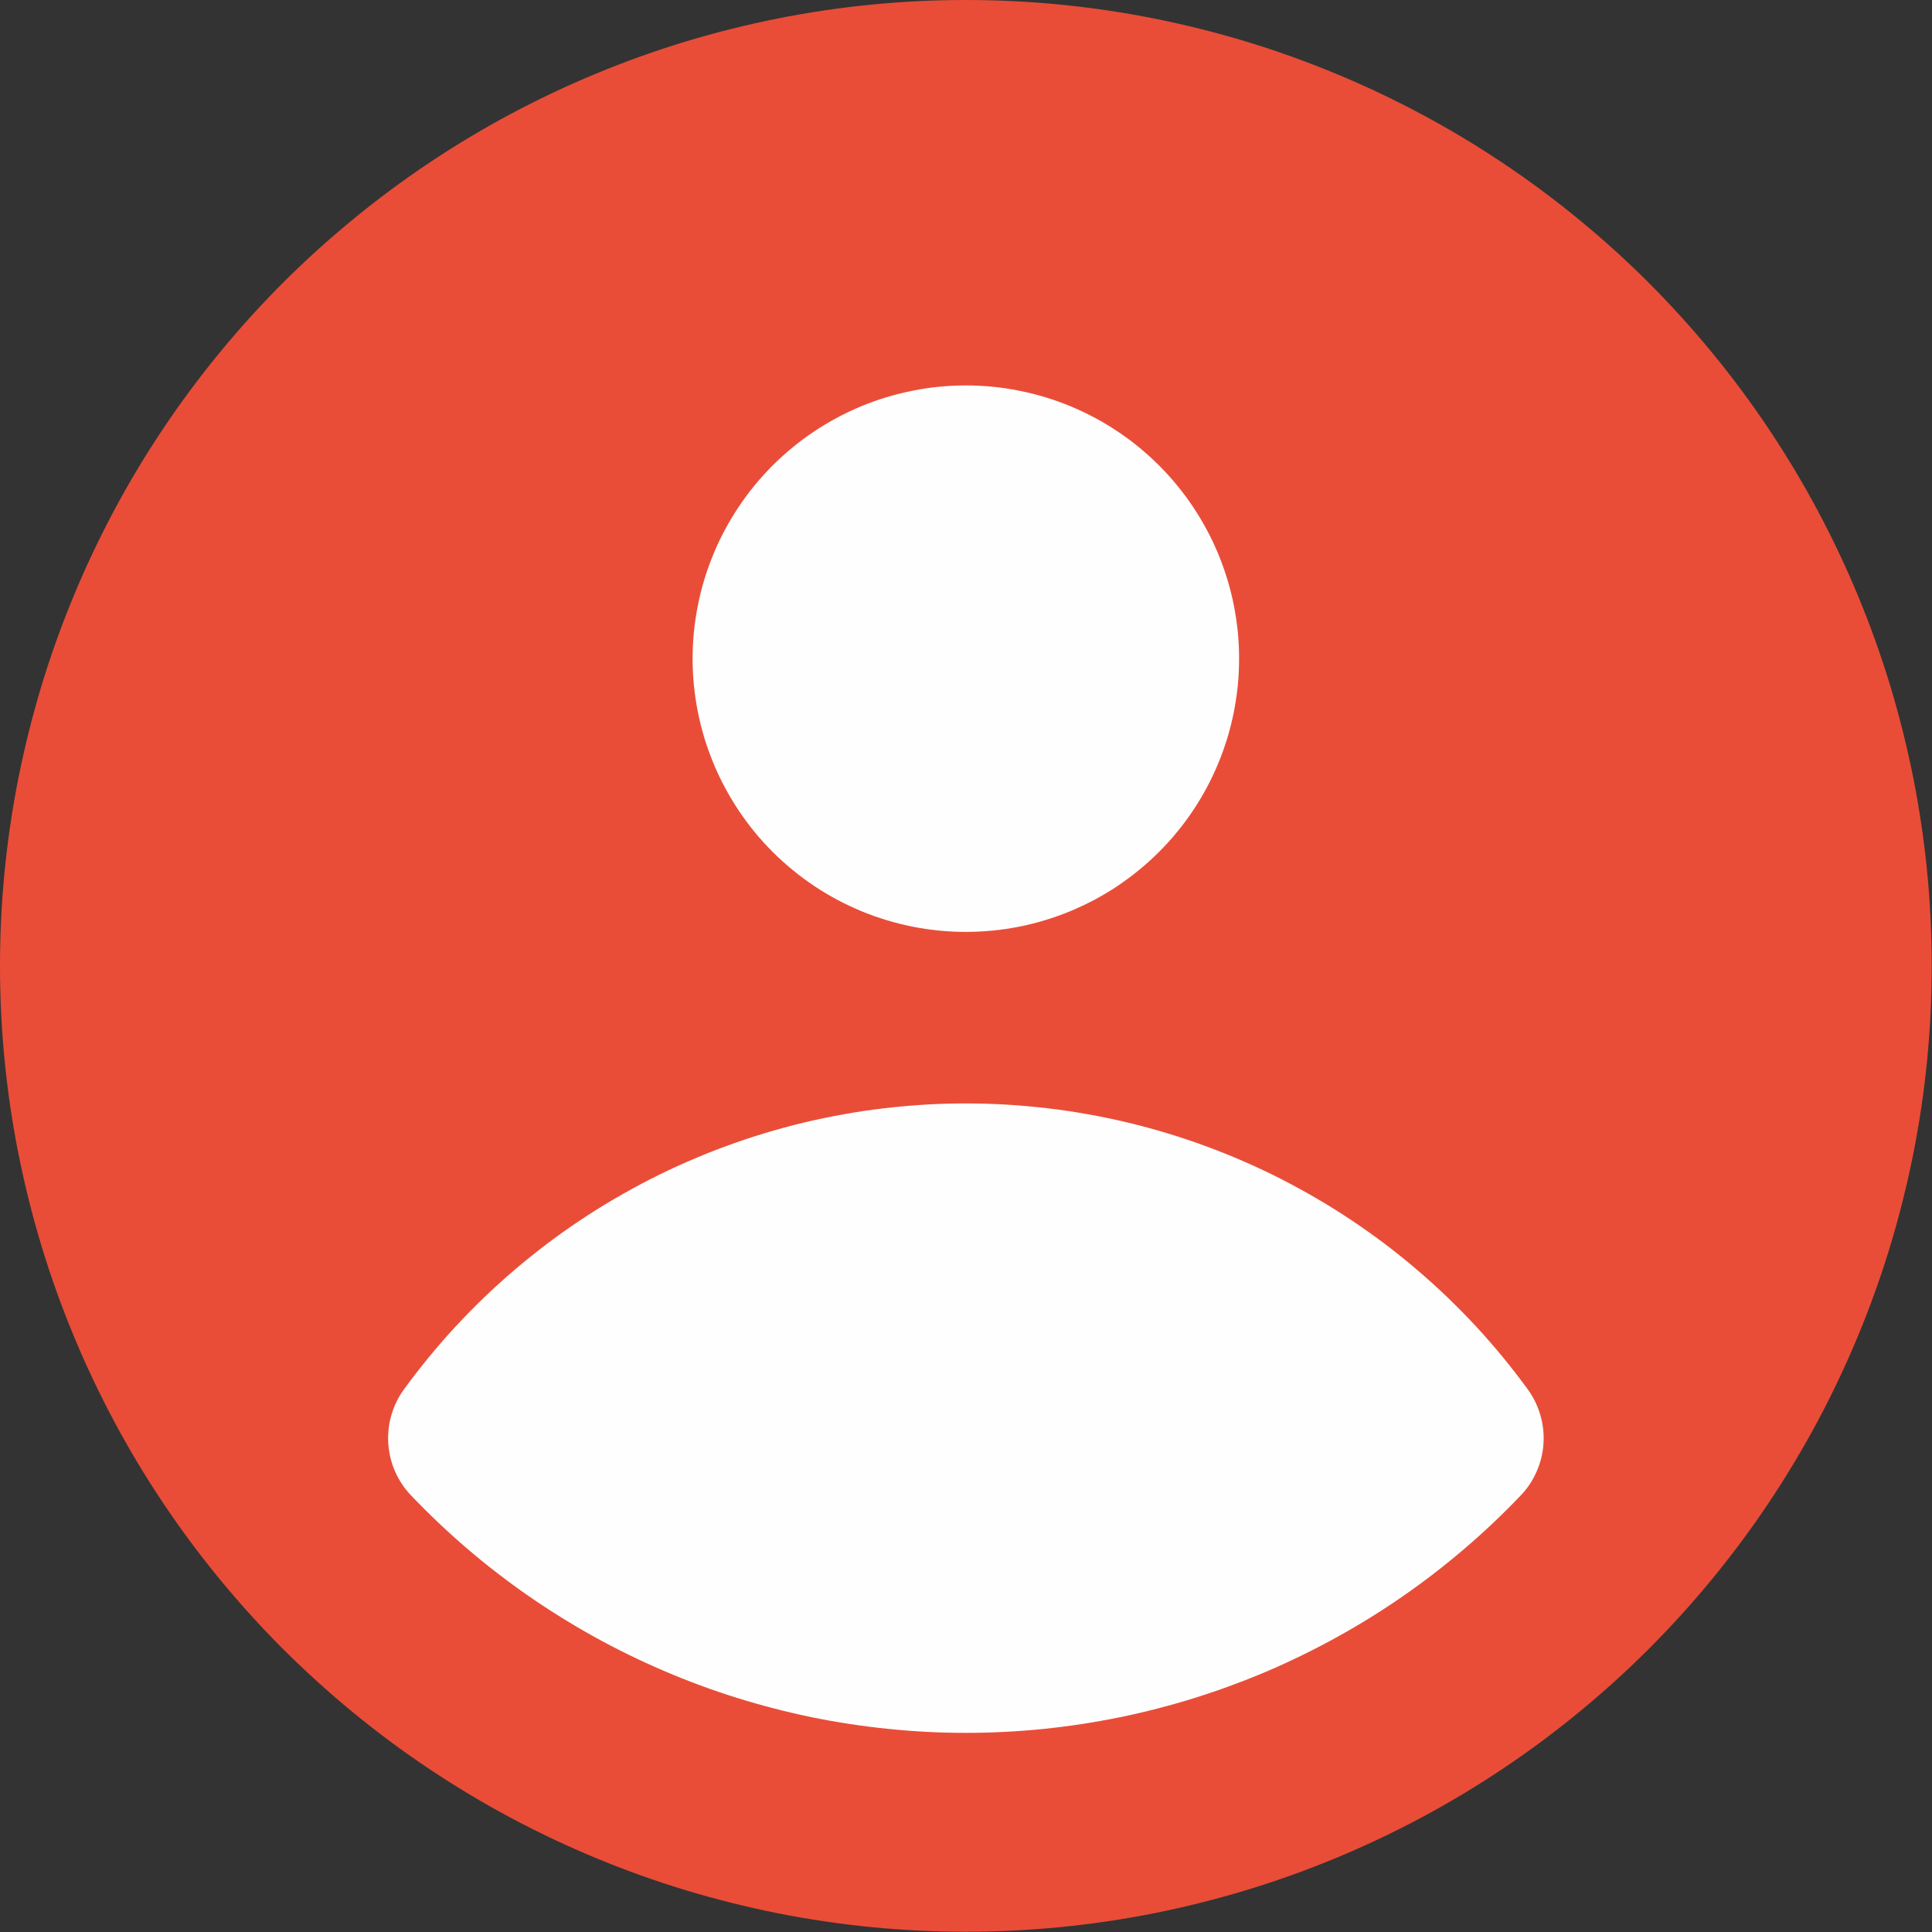 <svg xmlns="http://www.w3.org/2000/svg" xmlns:xlink="http://www.w3.org/1999/xlink" width="152" zoomAndPan="magnify" viewBox="0 0 114 114" height="152" preserveAspectRatio="xMidYMid meet"><rect x="0" y="0" width="114" height="114" fill="#333333" stroke="none"/><g id="6f806f9f2a"><path style=" stroke:none;fill-rule:nonzero;fill:#ffadad;fill-opacity:1;" d="M 68.383 42.738 C 60.262 40.328 56.91 46.816 49.871 47.477 C 42.832 48.133 34.215 48.848 36.16 59.371 C 38.734 73.328 54.375 70.84 58.617 69.441 C 62.863 68.043 63.75 68.648 71.836 63.332 C 79.926 58.02 76.504 45.152 68.383 42.738 Z M 68.383 42.738 "></path><path style=" stroke:none;fill-rule:nonzero;fill:#e94d38;fill-opacity:1;" d="M 113.984 56.992 C 113.984 58.859 113.891 60.719 113.711 62.578 C 113.527 64.438 113.254 66.281 112.891 68.109 C 112.523 69.941 112.07 71.75 111.531 73.535 C 110.988 75.32 110.359 77.078 109.645 78.801 C 108.93 80.527 108.133 82.211 107.254 83.859 C 106.375 85.504 105.414 87.102 104.379 88.656 C 103.344 90.207 102.23 91.703 101.047 93.148 C 99.863 94.59 98.609 95.973 97.293 97.293 C 95.973 98.609 94.59 99.863 93.148 101.047 C 91.703 102.23 90.207 103.344 88.656 104.379 C 87.102 105.414 85.504 106.375 83.859 107.254 C 82.211 108.133 80.527 108.93 78.801 109.645 C 77.078 110.359 75.32 110.988 73.535 111.531 C 71.75 112.07 69.941 112.523 68.109 112.891 C 66.281 113.254 64.438 113.527 62.578 113.711 C 60.719 113.891 58.859 113.984 56.992 113.984 C 55.125 113.984 53.262 113.891 51.406 113.711 C 49.547 113.527 47.703 113.254 45.875 112.891 C 44.043 112.523 42.234 112.07 40.449 111.531 C 38.66 110.988 36.906 110.359 35.184 109.645 C 33.457 108.93 31.773 108.133 30.125 107.254 C 28.48 106.375 26.883 105.414 25.328 104.379 C 23.777 103.344 22.281 102.23 20.836 101.047 C 19.395 99.863 18.012 98.609 16.691 97.293 C 15.371 95.973 14.121 94.59 12.938 93.148 C 11.754 91.703 10.641 90.207 9.605 88.656 C 8.566 87.102 7.609 85.504 6.73 83.859 C 5.852 82.211 5.051 80.527 4.34 78.801 C 3.625 77.078 2.996 75.32 2.453 73.535 C 1.914 71.75 1.461 69.941 1.094 68.109 C 0.73 66.281 0.457 64.438 0.273 62.578 C 0.09 60.719 0 58.859 0 56.992 C 0 55.125 0.09 53.262 0.273 51.406 C 0.457 49.547 0.73 47.703 1.094 45.875 C 1.461 44.043 1.914 42.234 2.453 40.449 C 2.996 38.66 3.625 36.906 4.34 35.184 C 5.051 33.457 5.852 31.773 6.73 30.125 C 7.609 28.48 8.566 26.883 9.605 25.328 C 10.641 23.777 11.754 22.281 12.938 20.836 C 14.121 19.395 15.371 18.012 16.691 16.691 C 18.012 15.371 19.395 14.121 20.836 12.938 C 22.281 11.754 23.777 10.641 25.328 9.605 C 26.883 8.566 28.48 7.609 30.125 6.73 C 31.773 5.852 33.457 5.051 35.184 4.34 C 36.906 3.625 38.66 2.996 40.449 2.453 C 42.234 1.914 44.043 1.461 45.875 1.094 C 47.703 0.73 49.547 0.457 51.406 0.273 C 53.262 0.09 55.125 0 56.992 0 C 58.859 0 60.719 0.09 62.578 0.273 C 64.438 0.457 66.281 0.73 68.109 1.094 C 69.941 1.461 71.75 1.914 73.535 2.453 C 75.32 2.996 77.078 3.625 78.801 4.34 C 80.527 5.051 82.211 5.852 83.859 6.73 C 85.504 7.609 87.102 8.566 88.656 9.605 C 90.207 10.641 91.703 11.754 93.148 12.938 C 94.59 14.121 95.973 15.371 97.293 16.691 C 98.609 18.012 99.863 19.395 101.047 20.836 C 102.23 22.281 103.344 23.777 104.379 25.328 C 105.414 26.883 106.375 28.48 107.254 30.125 C 108.133 31.773 108.93 33.457 109.645 35.184 C 110.359 36.906 110.988 38.66 111.531 40.449 C 112.07 42.234 112.523 44.043 112.891 45.875 C 113.254 47.703 113.527 49.547 113.711 51.406 C 113.891 53.262 113.984 55.125 113.984 56.992 Z M 113.984 56.992 "></path><path style=" stroke:none;fill-rule:nonzero;fill:#fefefe;fill-opacity:1;" d="M 90.168 82.008 C 90.5 82.473 90.742 82.977 90.898 83.527 C 91.055 84.074 91.113 84.633 91.074 85.203 C 91.035 85.77 90.898 86.316 90.668 86.836 C 90.438 87.359 90.129 87.828 89.734 88.238 C 88.68 89.344 87.574 90.391 86.414 91.383 C 85.254 92.375 84.047 93.309 82.793 94.176 C 81.539 95.047 80.242 95.852 78.906 96.59 C 77.57 97.328 76.203 98 74.801 98.602 C 73.395 99.199 71.965 99.727 70.508 100.184 C 69.051 100.641 67.574 101.02 66.082 101.328 C 64.586 101.633 63.078 101.863 61.559 102.02 C 60.043 102.172 58.52 102.25 56.992 102.25 C 55.465 102.25 53.941 102.172 52.426 102.016 C 50.906 101.863 49.398 101.633 47.902 101.328 C 46.41 101.02 44.934 100.637 43.477 100.184 C 42.02 99.727 40.59 99.199 39.188 98.598 C 37.781 97.996 36.414 97.328 35.078 96.59 C 33.742 95.848 32.445 95.043 31.191 94.176 C 29.938 93.305 28.73 92.375 27.57 91.383 C 26.414 90.391 25.305 89.34 24.25 88.234 C 23.859 87.824 23.547 87.355 23.316 86.836 C 23.086 86.312 22.953 85.77 22.914 85.199 C 22.875 84.633 22.93 84.074 23.086 83.527 C 23.242 82.977 23.484 82.473 23.816 82.008 C 24.289 81.359 24.781 80.723 25.293 80.098 C 25.805 79.477 26.332 78.867 26.879 78.277 C 27.426 77.688 27.988 77.113 28.57 76.555 C 29.152 75.996 29.746 75.457 30.359 74.934 C 30.973 74.41 31.602 73.906 32.242 73.418 C 32.883 72.934 33.539 72.465 34.211 72.02 C 34.879 71.57 35.562 71.145 36.258 70.738 C 36.953 70.332 37.656 69.945 38.375 69.578 C 39.094 69.211 39.82 68.867 40.559 68.547 C 41.297 68.223 42.043 67.922 42.801 67.645 C 43.555 67.363 44.316 67.109 45.09 66.875 C 45.859 66.641 46.637 66.43 47.418 66.242 C 48.203 66.055 48.992 65.891 49.785 65.75 C 50.574 65.605 51.371 65.488 52.172 65.395 C 52.973 65.301 53.773 65.23 54.578 65.18 C 55.383 65.133 56.188 65.109 56.992 65.109 C 57.797 65.109 58.602 65.133 59.406 65.18 C 60.211 65.23 61.012 65.301 61.812 65.395 C 62.609 65.488 63.406 65.605 64.199 65.75 C 64.992 65.891 65.781 66.055 66.562 66.242 C 67.348 66.43 68.125 66.641 68.895 66.875 C 69.664 67.109 70.43 67.363 71.184 67.645 C 71.941 67.922 72.688 68.223 73.426 68.547 C 74.164 68.867 74.891 69.211 75.609 69.578 C 76.324 69.945 77.031 70.332 77.727 70.738 C 78.422 71.145 79.102 71.57 79.773 72.02 C 80.441 72.465 81.098 72.934 81.742 73.418 C 82.383 73.906 83.012 74.41 83.621 74.934 C 84.234 75.457 84.832 75.996 85.414 76.555 C 85.992 77.113 86.559 77.688 87.105 78.277 C 87.652 78.867 88.18 79.477 88.691 80.098 C 89.203 80.723 89.695 81.359 90.168 82.008 Z M 90.168 82.008 "></path><path style=" stroke:none;fill-rule:nonzero;fill:#fefefe;fill-opacity:1;" d="M 73.113 38.867 C 73.113 39.395 73.09 39.922 73.039 40.445 C 72.984 40.973 72.906 41.492 72.805 42.012 C 72.703 42.527 72.574 43.039 72.422 43.547 C 72.266 44.051 72.09 44.547 71.887 45.035 C 71.684 45.523 71.461 46 71.211 46.465 C 70.961 46.934 70.691 47.383 70.398 47.824 C 70.105 48.262 69.789 48.688 69.453 49.094 C 69.121 49.504 68.766 49.895 68.391 50.266 C 68.02 50.641 67.629 50.992 67.219 51.328 C 66.812 51.664 66.387 51.977 65.949 52.273 C 65.512 52.566 65.059 52.836 64.594 53.086 C 64.125 53.332 63.648 53.559 63.16 53.762 C 62.676 53.965 62.176 54.141 61.672 54.293 C 61.168 54.449 60.656 54.574 60.137 54.68 C 59.621 54.781 59.098 54.859 58.57 54.91 C 58.047 54.961 57.52 54.988 56.992 54.988 C 56.465 54.988 55.938 54.961 55.41 54.91 C 54.887 54.859 54.363 54.781 53.848 54.68 C 53.328 54.574 52.816 54.449 52.312 54.293 C 51.805 54.141 51.309 53.965 50.82 53.762 C 50.336 53.559 49.855 53.332 49.391 53.086 C 48.926 52.836 48.473 52.566 48.035 52.273 C 47.594 51.977 47.172 51.664 46.766 51.328 C 46.355 50.992 45.965 50.641 45.59 50.266 C 45.219 49.895 44.863 49.504 44.527 49.094 C 44.195 48.688 43.879 48.262 43.586 47.824 C 43.293 47.383 43.023 46.934 42.773 46.465 C 42.523 46 42.297 45.523 42.098 45.035 C 41.895 44.547 41.715 44.051 41.562 43.547 C 41.41 43.039 41.281 42.527 41.18 42.012 C 41.074 41.492 41 40.973 40.945 40.445 C 40.895 39.922 40.867 39.395 40.867 38.867 C 40.867 38.336 40.895 37.812 40.945 37.285 C 41 36.762 41.074 36.238 41.18 35.719 C 41.281 35.203 41.41 34.691 41.562 34.188 C 41.715 33.68 41.895 33.184 42.098 32.695 C 42.297 32.207 42.523 31.73 42.773 31.266 C 43.023 30.801 43.293 30.348 43.586 29.91 C 43.879 29.469 44.195 29.047 44.527 28.637 C 44.863 28.23 45.219 27.84 45.59 27.465 C 45.965 27.094 46.355 26.738 46.766 26.402 C 47.172 26.066 47.594 25.754 48.035 25.461 C 48.473 25.168 48.926 24.895 49.391 24.648 C 49.855 24.398 50.336 24.172 50.82 23.969 C 51.309 23.77 51.805 23.59 52.312 23.438 C 52.816 23.285 53.328 23.156 53.848 23.055 C 54.363 22.949 54.887 22.871 55.41 22.82 C 55.938 22.77 56.465 22.742 56.992 22.742 C 57.52 22.742 58.047 22.77 58.57 22.82 C 59.098 22.871 59.621 22.949 60.137 23.055 C 60.656 23.156 61.168 23.285 61.672 23.438 C 62.176 23.59 62.676 23.77 63.16 23.969 C 63.648 24.172 64.125 24.398 64.594 24.648 C 65.059 24.895 65.512 25.168 65.949 25.461 C 66.387 25.754 66.812 26.066 67.219 26.402 C 67.629 26.738 68.02 27.094 68.391 27.465 C 68.766 27.84 69.121 28.23 69.453 28.637 C 69.789 29.047 70.105 29.469 70.398 29.91 C 70.691 30.348 70.961 30.801 71.211 31.266 C 71.461 31.73 71.684 32.207 71.887 32.695 C 72.09 33.184 72.266 33.68 72.422 34.188 C 72.574 34.691 72.703 35.203 72.805 35.719 C 72.906 36.238 72.984 36.762 73.039 37.285 C 73.09 37.812 73.113 38.336 73.113 38.867 Z M 73.113 38.867 "></path></g></svg>